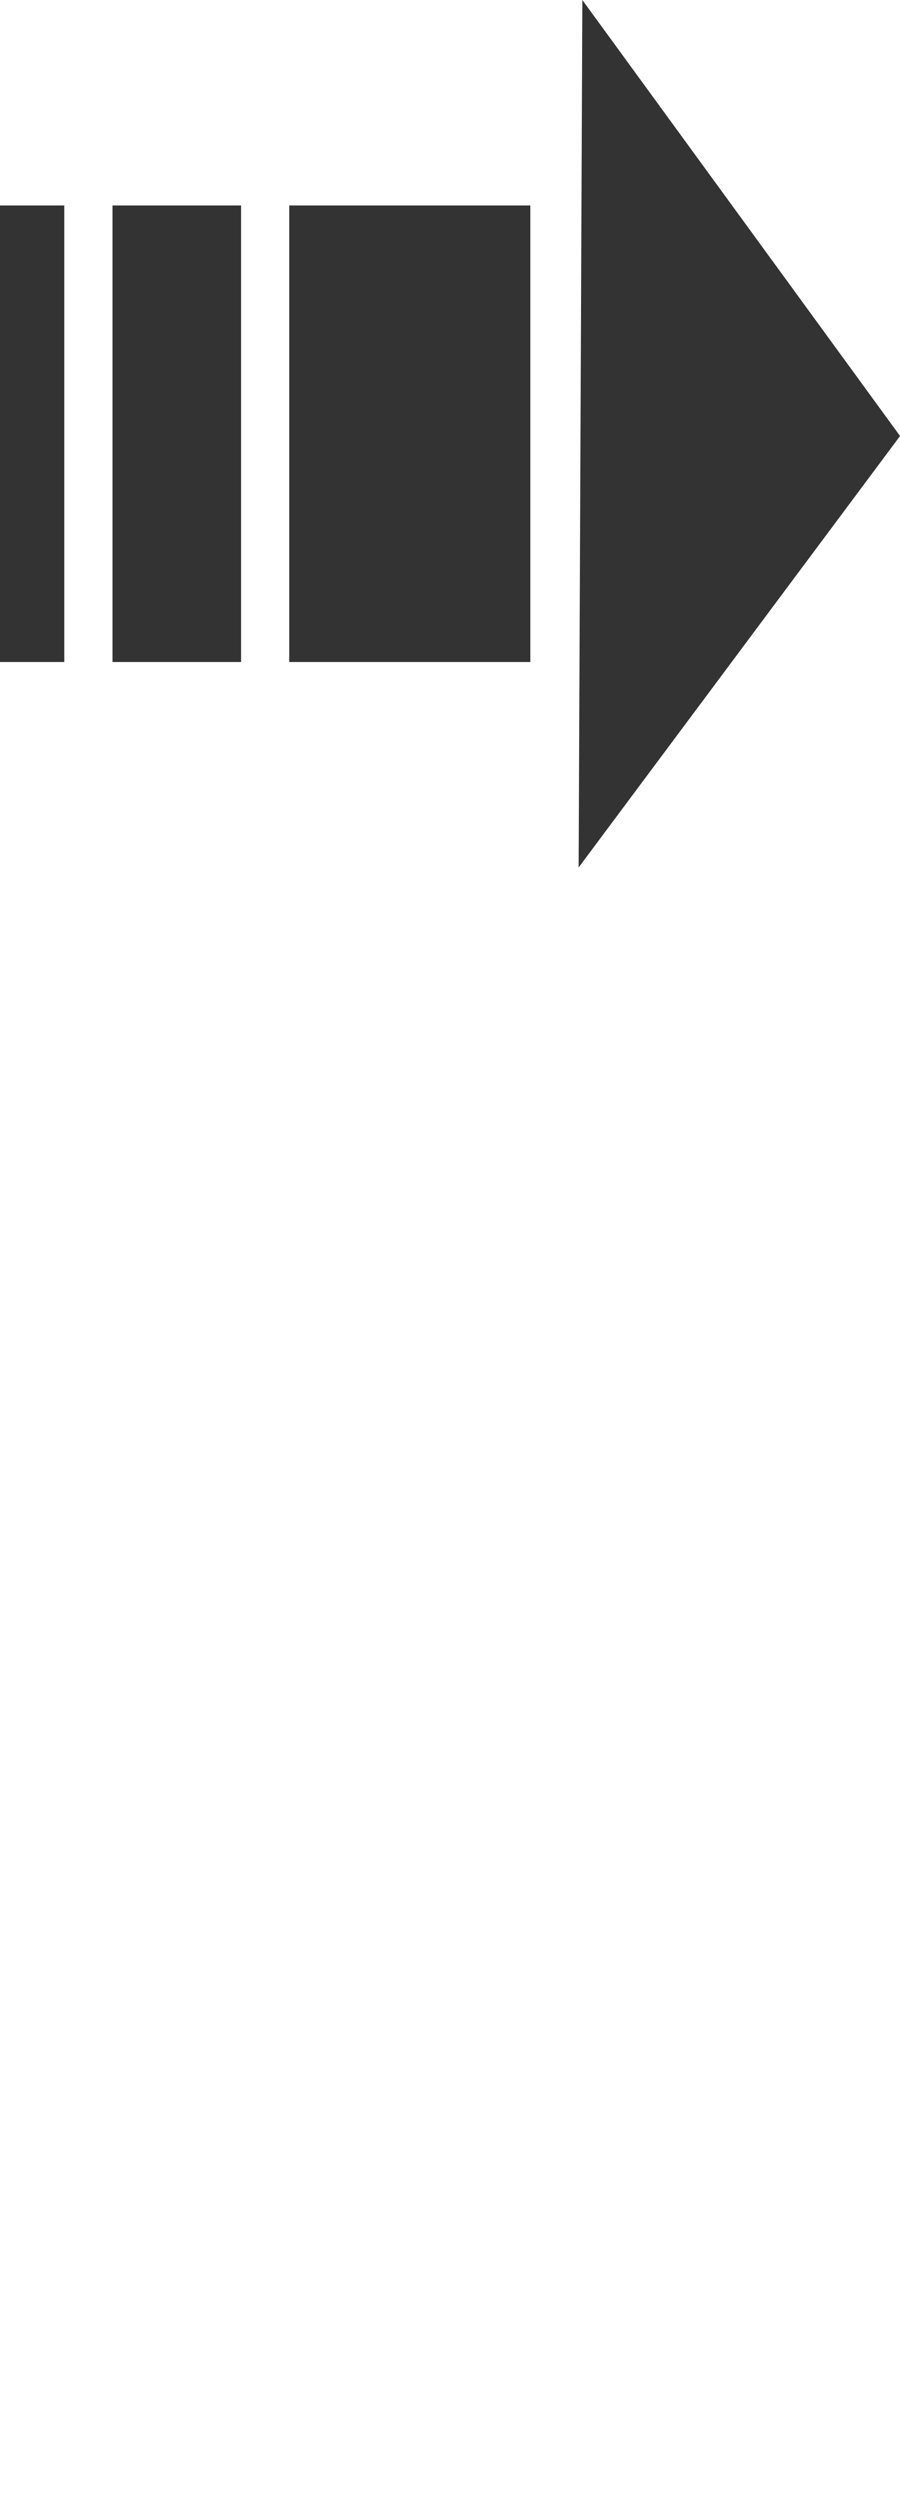 <svg xmlns="http://www.w3.org/2000/svg" width="36" height="100" viewBox="0 0 36 100" fill="none"><g clip-path="url(#clip0_216_980)"><path d="M36.002 17.439L23.145 34.697L23.294 0L36.002 17.439Z" fill="#333333"></path><path d="M21.213 8.218H11.57V26.479H21.213V8.218Z" fill="#333333"></path><path d="M9.643 8.218H4.5V26.479H9.643V8.218Z" fill="#333333"></path><path d="M2.571 8.218H0V26.479H2.571V8.218Z" fill="#333333"></path></g><defs><clipPath id="clip0_216_980"><rect width="36" height="100" fill="white"></rect></clipPath></defs></svg>